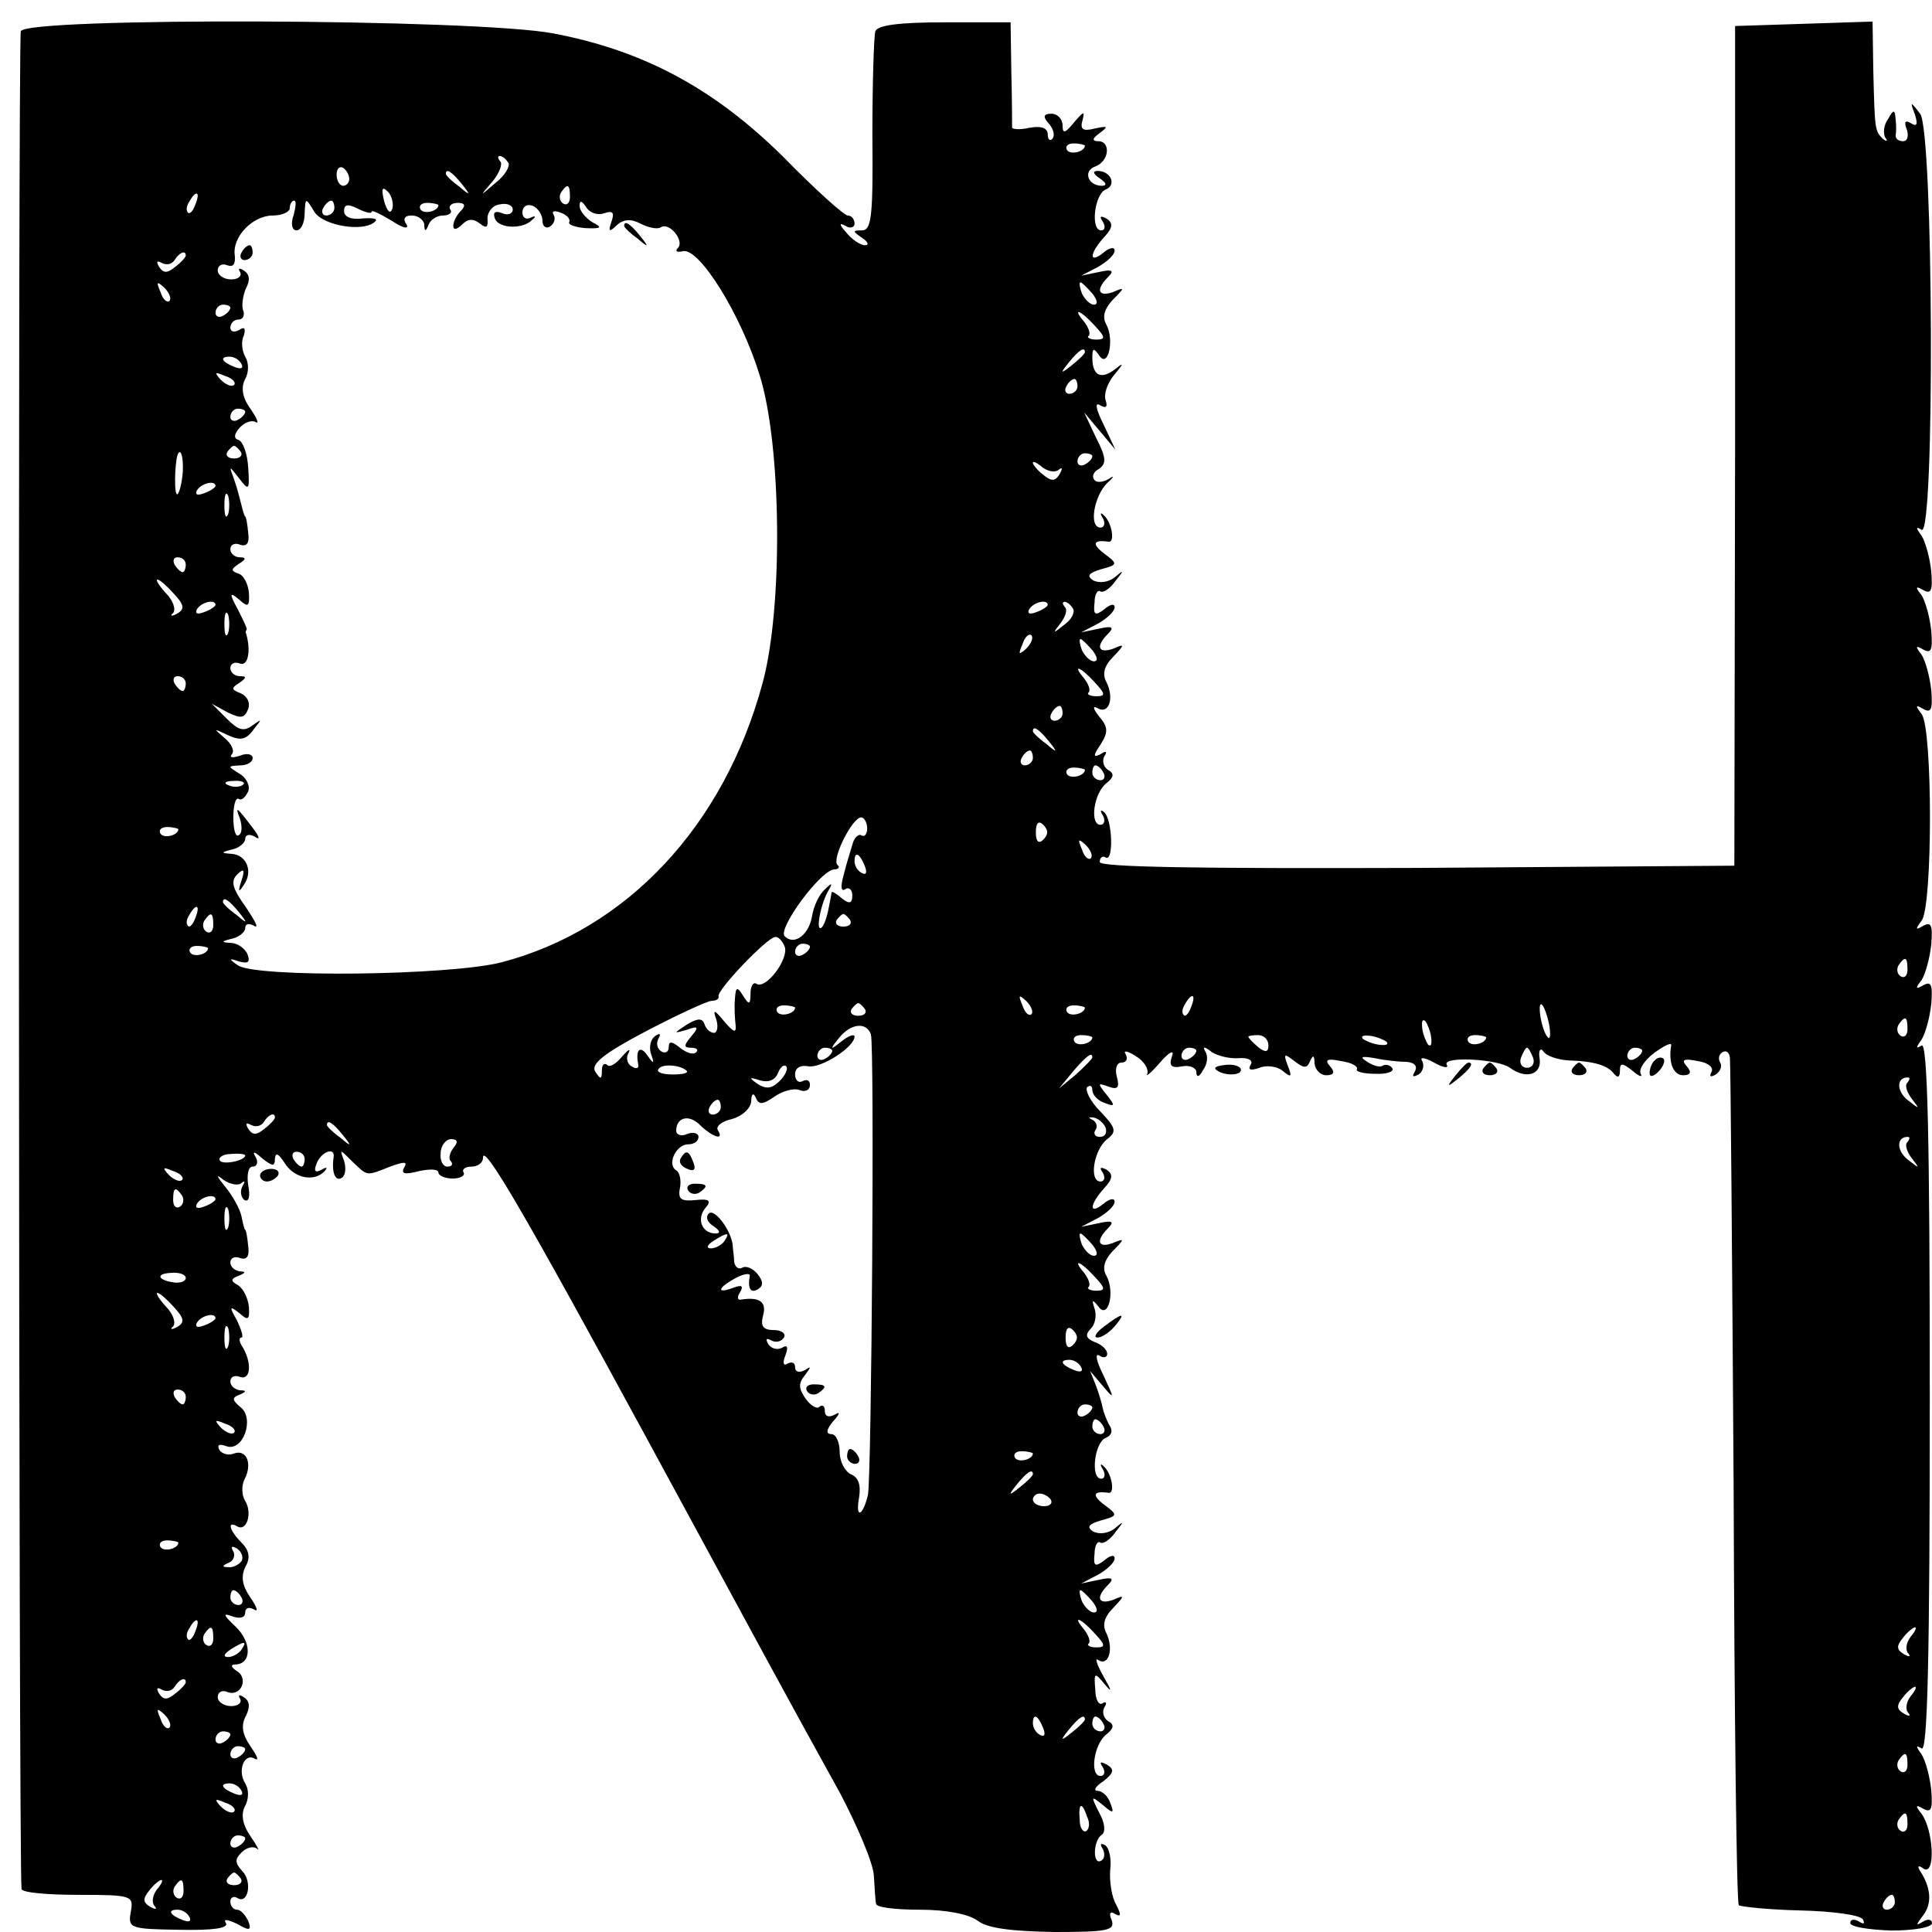 <?xml version="1.0" standalone="no"?>
<!DOCTYPE svg PUBLIC "-//W3C//DTD SVG 20010904//EN"
 "http://www.w3.org/TR/2001/REC-SVG-20010904/DTD/svg10.dtd">
<svg version="1.0" xmlns="http://www.w3.org/2000/svg"
 width="260pt" height="260pt" viewBox="0 0 260 260"
 preserveAspectRatio="xMidYMid meet">
<g transform="translate(0,260) scale(0.1,-0.1)"
fill="#000000" stroke="none">
<path d="M28 2558 c-4 -11 -3 -2480 1 -2500 0 -5 35 -8 76 -8 73 0 75 -1 71
-23 -4 -22 -1 -23 65 -24 45 -1 67 2 63 9 -4 6 2 5 15 -1 17 -10 20 -9 15 4
-4 8 -10 15 -15 15 -5 0 -9 5 -9 11 0 5 4 8 9 5 15 -10 21 22 7 36 -10 11 -10
16 -1 25 7 7 16 9 21 5 4 -4 0 4 -9 17 -11 16 -13 30 -7 41 5 9 5 22 0 30 -11
17 -1 42 13 33 6 -3 3 4 -6 17 -11 16 -13 28 -6 41 6 12 5 20 -3 25 -6 4 -8 3
-5 -2 3 -5 -2 -10 -12 -10 -10 0 -18 6 -18 12 0 7 6 10 13 7 18 -7 29 18 13
28 -8 5 -9 9 -3 9 23 0 23 30 1 51 -16 15 -18 19 -5 14 11 -4 18 -2 18 5 0 6
5 8 12 4 6 -4 4 3 -5 16 -11 16 -13 28 -7 41 7 12 6 22 -5 33 -16 16 -20 30
-6 22 13 -8 21 18 11 34 -5 8 -5 21 -1 29 11 21 3 41 -14 35 -7 -3 -16 -1 -20
5 -3 7 0 8 9 5 23 -9 39 37 20 52 -12 10 -12 13 -2 17 10 4 10 6 1 6 -7 1 -13
6 -13 12 0 6 6 9 13 6 15 -5 16 20 3 41 -4 6 -5 12 -1 12 3 0 0 10 -6 23 -11
19 -10 20 3 10 12 -11 14 -9 13 8 -1 11 -7 24 -14 29 -11 6 -11 9 0 13 10 4
10 6 2 6 -7 1 -13 6 -13 12 0 6 6 9 13 6 9 -3 13 2 11 16 -1 12 -3 22 -4 22
-1 0 -3 8 -5 18 -2 10 -12 28 -22 40 -12 15 -13 18 -2 9 9 -6 20 -8 24 -4 5 4
5 2 1 -5 -3 -6 -2 -14 3 -18 6 -3 8 5 5 20 -2 14 0 25 6 25 6 0 8 6 4 13 -5 8
-2 8 9 -2 14 -11 17 -11 17 0 1 9 5 6 13 -6 13 -21 40 -26 54 -11 4 5 3 6 -4
2 -9 -5 -11 -2 -7 8 6 16 25 23 23 9 -3 -20 2 -34 11 -28 5 3 6 13 3 23 -6 16
-6 16 11 -1 21 -20 18 -20 51 -7 19 7 24 7 19 -1 -5 -9 1 -10 20 -5 14 3 26 3
26 -2 0 -4 9 -8 19 -8 11 0 17 4 15 8 -3 4 2 8 10 8 9 0 16 5 16 12 0 21 56
-75 220 -377 165 -304 183 -338 261 -479 23 -44 44 -93 45 -110 1 -17 2 -34 3
-38 0 -5 27 -8 59 -8 36 0 66 -6 78 -15 13 -10 45 -14 103 -15 71 0 82 2 77
16 -4 9 -2 13 5 8 8 -4 8 -1 1 13 -6 10 -9 31 -8 46 2 15 -1 30 -7 34 -6 3 -7
1 -3 -5 3 -6 3 -13 -2 -16 -12 -7 -11 28 1 35 5 4 4 16 -4 30 -11 22 -11 23 5
10 14 -12 16 -12 10 3 -3 9 -11 16 -17 16 -6 0 -3 6 8 13 14 11 15 16 5 22 -9
5 -11 4 -6 -3 4 -7 2 -12 -3 -12 -15 0 -9 43 8 56 10 8 11 13 2 18 -6 4 -8 12
-5 18 4 6 3 9 -2 6 -5 -4 -10 5 -10 18 -2 24 -1 24 13 7 10 -12 9 -8 -2 11 -9
16 -12 26 -7 22 14 -9 21 15 11 36 -6 11 -3 22 9 34 16 17 16 18 0 11 -20 -7
-24 3 -7 20 9 9 6 11 -12 7 l-24 -5 23 12 c12 7 22 16 22 22 0 5 -6 4 -14 -3
-12 -9 -15 -8 -13 9 0 11 4 18 8 15 4 -2 13 4 20 14 12 15 12 16 -1 5 -9 -7
-21 -8 -29 -4 -9 6 -6 10 11 15 22 6 23 7 4 21 -17 13 -15 19 6 16 9 -1 4 27
-7 36 -4 4 -5 2 -1 -4 4 -7 3 -13 -2 -13 -15 0 -9 49 6 55 8 3 10 10 5 17 -4
7 -8 18 -9 23 -1 6 -5 19 -9 30 l-8 20 17 -20 c16 -19 16 -18 1 14 -9 18 -12
30 -6 27 6 -4 11 -3 11 2 0 6 -8 13 -17 16 -12 5 -13 10 -5 18 6 6 8 18 5 27
-4 12 -3 13 5 3 13 -19 23 19 11 41 -6 10 -3 21 8 33 17 17 17 18 0 11 -19 -7
-23 3 -6 20 9 9 6 11 -12 7 l-24 -5 23 12 c12 7 22 16 22 22 0 5 -7 4 -15 -3
-20 -16 -19 -1 1 21 12 13 12 19 3 25 -8 4 -10 3 -5 -4 4 -7 2 -12 -3 -12 -16
0 -9 43 9 57 13 10 12 15 -9 37 -14 14 -21 29 -18 33 4 3 7 2 7 -4 0 -6 7 -14
16 -17 15 -6 15 -4 3 11 -12 15 -12 16 2 11 13 -5 16 -2 12 13 -3 11 0 19 6
19 7 0 9 5 6 11 -4 6 2 5 13 -2 12 -7 18 -18 16 -24 -3 -5 5 1 17 15 13 15 20
18 16 8 -4 -12 -1 -16 14 -13 10 2 19 -2 19 -8 0 -7 4 -7 9 3 6 8 7 19 3 25
-4 7 -1 7 9 -1 8 -5 24 -9 36 -8 13 1 20 -3 16 -9 -4 -7 0 -8 12 -4 9 4 24 2
31 -4 12 -10 13 -8 7 7 -6 16 -5 17 9 6 13 -10 17 -10 21 0 4 9 6 8 6 -3 1 -9
8 -16 16 -16 10 0 12 4 5 12 -8 9 -4 11 15 7 14 -2 23 -7 21 -11 -2 -3 9 -6
24 -6 16 -1 26 3 24 7 -3 5 -9 6 -13 4 -4 -3 -13 0 -21 5 -11 7 -8 8 10 5 14
-3 33 -5 43 -5 11 -1 15 -6 11 -13 -4 -7 -3 -8 5 -4 6 4 8 12 5 18 -4 6 3 5
16 -2 12 -7 20 -8 17 -3 -7 12 69 8 85 -4 22 -16 43 -9 40 12 -2 11 1 16 5 10
4 -6 19 -11 33 -12 36 -1 54 -7 62 -18 5 -6 8 -5 8 4 0 11 3 11 17 0 9 -8 14
-9 11 -4 -3 6 5 18 18 28 14 10 24 15 23 10 -4 -23 3 -40 16 -40 10 0 12 4 5
12 -8 9 -4 11 15 7 14 -2 22 -9 18 -15 -3 -6 -1 -7 6 -3 6 4 9 11 6 16 -3 5
-2 11 3 14 5 3 9 0 10 -7 1 -7 3 -265 5 -574 1 -309 4 -564 7 -567 3 -2 40 -6
83 -7 43 -1 80 -6 84 -12 3 -6 1 -7 -5 -3 -7 4 -12 3 -12 -2 0 -5 25 -9 55
-10 30 0 55 4 55 10 0 5 -6 6 -12 2 -10 -6 -10 -5 -1 7 13 16 12 36 -1 58 -7
10 -5 12 3 6 16 -9 13 52 -3 74 -9 11 -8 13 2 7 11 -6 13 -1 11 25 -2 19 -8
40 -13 48 -8 11 -8 13 0 8 8 -5 11 121 11 473 0 348 -3 478 -11 473 -8 -5 -8
-3 0 8 5 8 11 29 13 48 2 26 0 31 -11 25 -10 -6 -11 -4 -2 7 5 8 11 29 13 48
2 26 0 31 -11 25 -10 -6 -11 -5 -2 7 15 19 15 259 0 278 -9 12 -8 13 2 7 11
-6 13 -1 11 25 -2 19 -8 40 -13 48 -9 11 -8 13 2 7 11 -6 13 -1 11 25 -2 19
-8 40 -13 48 -9 11 -8 13 2 7 11 -6 13 -1 11 25 -2 19 -8 40 -13 48 -8 11 -8
13 0 8 18 -11 16 537 -2 560 -13 17 -14 17 -7 -1 4 -13 3 -17 -5 -12 -8 5 -10
2 -6 -8 3 -9 1 -16 -5 -16 -6 0 -10 3 -10 8 1 4 1 14 0 22 -1 13 -3 13 -10 0
-6 -8 -7 -19 -4 -25 4 -5 2 -6 -3 -2 -11 11 -11 12 -13 92 l-1 66 -92 -3 -93
-3 0 -565 -1 -565 -427 -3 c-298 -1 -427 1 -427 8 0 6 4 9 8 6 11 -6 9 51 -2
61 -5 4 -6 2 -2 -4 4 -7 2 -13 -3 -13 -15 0 -9 43 8 56 10 8 11 13 2 18 -6 4
-8 12 -5 18 5 7 2 8 -5 3 -10 -5 -10 -2 0 13 11 17 10 24 -2 38 -8 10 -9 15
-2 11 15 -9 23 13 12 35 -6 11 -3 22 9 34 16 17 16 18 0 11 -20 -7 -24 3 -7
20 9 9 6 11 -12 7 l-24 -5 23 12 c12 7 22 16 22 22 0 5 -6 4 -14 -3 -12 -9
-15 -8 -13 9 0 11 4 18 8 15 4 -2 13 4 20 14 12 15 12 16 -1 5 -9 -7 -21 -8
-29 -4 -9 6 -6 10 11 15 22 6 23 7 4 21 -17 13 -15 19 6 16 9 -1 4 27 -7 36
-4 4 -5 2 -1 -4 4 -7 2 -13 -3 -13 -16 0 -9 42 9 60 9 8 10 11 3 6 -8 -5 -17
-6 -20 -2 -4 4 -2 11 6 15 10 7 10 15 -4 42 l-16 34 21 -25 21 -25 -16 34
c-10 20 -12 30 -5 26 8 -5 11 -3 8 6 -3 8 2 23 11 34 14 17 14 18 0 7 -18 -13
-29 -7 -29 17 0 13 2 13 9 3 12 -19 21 20 10 41 -6 10 -3 21 8 33 17 17 17 18
1 11 -20 -7 -24 3 -7 20 9 9 6 11 -12 7 l-24 -5 23 12 c12 7 22 16 22 22 0 5
-7 4 -15 -3 -20 -16 -19 -1 1 21 12 13 12 19 3 25 -8 4 -10 3 -5 -4 4 -7 3
-12 -2 -12 -15 0 -9 49 6 55 15 6 7 25 -11 25 -7 0 -6 -4 3 -10 9 -6 10 -10 3
-10 -19 0 -26 20 -9 26 19 7 21 34 4 34 -9 0 -8 4 2 11 12 9 11 10 -7 6 -16
-4 -20 -1 -16 12 3 12 1 11 -11 -3 -13 -16 -16 -16 -16 -5 0 9 -7 16 -15 16
-11 0 -12 -4 -3 -14 6 -7 8 -16 4 -20 -3 -3 -6 -1 -6 6 0 9 -9 12 -25 9 -13
-3 -24 -2 -23 1 0 3 0 36 -1 74 l-1 67 -89 0 c-62 0 -90 -4 -93 -12 -2 -7 -4
-70 -4 -140 1 -108 -1 -128 -14 -128 -13 0 -13 -1 0 -10 8 -5 10 -10 4 -10 -6
0 -18 8 -25 17 -10 11 -10 14 -1 9 6 -4 12 -2 12 3 0 6 -4 11 -9 11 -5 0 -44
35 -87 79 -93 92 -188 143 -309 166 -103 20 -711 22 -717 3z m1432 -154 c0 -8
-19 -13 -24 -6 -3 5 1 9 9 9 8 0 15 -2 15 -3z m-776 -23 c3 -4 -4 -17 -17 -27
-22 -19 -22 -19 -4 2 9 11 14 24 10 27 -3 4 -4 7 0 7 3 0 8 -4 11 -9z m-214
-22 c0 -5 -4 -9 -8 -9 -5 0 -9 7 -9 15 0 8 4 12 9 9 4 -3 8 -9 8 -15z m151 -6
c13 -16 12 -17 -3 -4 -10 7 -18 15 -18 17 0 8 8 3 21 -13z m-93 -34 c-3 -8 -7
-3 -11 10 -4 17 -3 21 5 13 5 -5 8 -16 6 -23z m239 16 c0 -8 -4 -12 -9 -9 -5
3 -6 10 -3 15 9 13 12 11 12 -6z m-504 -10 c-3 -9 -8 -14 -10 -11 -3 3 -2 9 2
15 9 16 15 13 8 -4z m132 -15 c-4 -11 -2 -20 4 -20 6 0 11 10 11 23 1 21 1 22
13 2 12 -19 67 -28 82 -13 4 4 -4 5 -17 4 -15 -2 -25 2 -25 10 0 9 5 10 19 3
10 -5 18 -7 18 -4 0 3 12 -3 27 -12 15 -10 24 -12 20 -5 -5 7 -3 12 7 12 9 0
16 -6 17 -12 0 -10 2 -10 6 0 2 6 11 12 19 12 9 0 13 4 10 8 -3 5 2 9 10 9 10
0 11 -4 4 -11 -5 -5 -10 -14 -10 -20 0 -6 5 -5 12 2 8 8 15 8 24 1 9 -7 11 -5
10 7 0 9 7 18 17 19 9 2 17 -1 17 -7 0 -6 -7 -8 -14 -5 -10 4 -13 1 -10 -7 5
-14 39 -15 51 -1 5 4 3 5 -3 2 -6 -3 -11 0 -11 7 0 8 6 12 14 9 7 -3 13 -12
13 -20 0 -8 5 -11 10 -8 6 4 8 11 5 16 -3 5 1 6 9 3 9 -3 14 -9 12 -13 -2 -3
8 -7 22 -8 22 -1 23 1 9 8 -9 6 -17 15 -17 22 0 8 3 7 9 -2 5 -8 16 -11 24 -8
12 4 14 1 10 -11 -5 -14 -3 -15 7 -5 9 8 19 9 32 2 10 -5 22 -8 27 -5 12 8 33
-19 23 -28 -4 -4 -1 -6 7 -4 22 5 78 -85 103 -166 30 -94 32 -315 4 -416 -52
-192 -183 -331 -351 -375 -70 -18 -331 -21 -355 -4 -13 9 -12 10 2 5 12 -3 15
-1 11 10 -3 7 -13 15 -22 15 -14 1 -14 2 2 6 9 2 17 9 17 14 0 6 5 7 12 3 7
-4 1 7 -11 25 -18 25 -21 35 -12 44 9 9 11 7 6 -8 -5 -15 -4 -17 3 -6 13 18 4
41 -17 42 -14 1 -14 2 2 6 9 2 17 9 17 14 0 6 6 7 13 3 7 -5 7 -1 -3 12 -22
29 -24 30 -17 12 3 -10 3 -20 -2 -22 -4 -3 -7 8 -7 24 0 16 3 27 7 25 4 -3 9
2 13 10 3 8 -3 19 -12 24 -16 10 -16 10 1 11 9 0 17 4 17 10 0 5 -8 7 -17 3
-10 -3 -15 -3 -11 2 4 4 0 14 -10 22 -15 13 -15 13 4 4 17 -8 25 -7 35 7 12
15 12 15 -1 6 -12 -9 -19 -7 -35 9 l-20 20 22 -12 c17 -8 22 -8 27 5 3 8 -1
17 -10 21 -13 5 -13 7 -2 14 10 7 10 9 1 9 -7 0 -13 5 -13 11 0 6 6 9 13 6 11
-4 15 18 8 41 -1 1 0 3 1 5 1 1 -5 13 -12 27 -12 22 -11 24 2 13 12 -11 14 -9
13 9 -1 12 -7 24 -14 26 -11 4 -10 6 0 13 10 6 11 9 2 9 -7 0 -13 5 -13 11 0
6 6 9 13 6 9 -3 13 2 11 16 -1 12 -3 22 -4 22 -1 0 -3 7 -5 15 -2 8 -6 24 -10
35 -7 19 -7 19 7 1 13 -17 14 -16 12 15 -1 18 -7 35 -13 37 -7 2 -6 8 2 17 7
7 16 10 21 7 5 -3 2 5 -7 18 -11 15 -13 29 -7 40 5 9 5 22 0 30 -4 7 -6 20 -2
28 3 10 1 13 -6 8 -7 -4 -12 -2 -12 3 0 6 5 11 11 11 6 0 9 6 6 13 -2 6 0 20
4 29 6 11 5 19 -3 24 -6 4 -8 3 -5 -2 3 -5 -2 -10 -12 -10 -10 0 -18 6 -18 12
0 7 6 10 13 7 8 -3 11 2 10 13 -4 25 24 54 51 54 13 0 23 5 23 10 0 6 3 10 6
10 3 0 2 -9 -1 -20z m55 10 c0 -5 -5 -10 -11 -10 -5 0 -7 5 -4 10 3 6 8 10 11
10 2 0 4 -4 4 -10z m140 4 c0 -8 -19 -13 -24 -6 -3 5 1 9 9 9 8 0 15 -2 15 -3z
m-340 -68 c0 -2 -6 -9 -14 -15 -11 -9 -16 -9 -22 0 -4 7 -3 9 4 5 6 -3 13 -2
17 4 6 10 15 14 15 6z m-22 -61 c-3 -3 -9 2 -12 12 -6 14 -5 15 5 6 7 -7 10
-15 7 -18z m1242 10 c7 -9 8 -15 2 -15 -5 0 -12 7 -16 15 -3 8 -4 15 -2 15 2
0 9 -7 16 -15z m-1160 -19 c0 -3 -4 -8 -10 -11 -5 -3 -10 -1 -10 4 0 6 5 11
10 11 6 0 10 -2 10 -4z m1163 -24 c15 -16 15 -19 2 -19 -8 0 -13 3 -10 5 3 3
0 11 -6 19 -17 20 -5 16 14 -5z m-13 -36 c0 -2 -8 -10 -17 -17 -16 -13 -17
-12 -4 4 13 16 21 21 21 13z m-1135 -16 c3 -6 -1 -7 -9 -4 -18 7 -21 14 -7 14
6 0 13 -4 16 -10z m-10 -28 c-3 -3 -11 0 -18 7 -9 10 -8 11 6 5 10 -3 15 -9
12 -12z m1135 -2 c0 -5 -5 -10 -11 -10 -5 0 -7 5 -4 10 3 6 8 10 11 10 2 0 4
-4 4 -10z m-1120 -34 c0 -3 -4 -8 -10 -11 -5 -3 -10 -1 -10 4 0 6 5 11 10 11
6 0 10 -2 10 -4z m-6 -54 c3 -5 -1 -9 -9 -9 -8 0 -12 4 -9 9 3 4 7 8 9 8 2 0
6 -4 9 -8z m-78 -27 c-1 -13 -4 -27 -7 -30 -5 -4 -4 41 0 53 4 10 8 -2 7 -23z
m1224 21 c0 -3 -4 -8 -10 -11 -5 -3 -10 -1 -10 4 0 6 5 11 10 11 6 0 10 -2 10
-4z m-45 -18 c5 4 5 1 1 -6 -6 -10 -11 -10 -22 -1 -8 6 -14 14 -14 16 0 3 6 0
13 -6 8 -6 18 -7 22 -3z m-1135 -22 c0 -2 -7 -7 -16 -10 -8 -3 -12 -2 -9 4 6
10 25 14 25 6z m17 -38 c-3 -7 -5 -2 -5 12 0 14 2 19 5 13 2 -7 2 -19 0 -25z
m-57 -68 c0 -5 -2 -10 -4 -10 -3 0 -8 5 -11 10 -3 6 -1 10 4 10 6 0 11 -4 11
-10z m-16 -39 c14 -15 15 -21 4 -27 -7 -4 -10 -3 -5 1 4 5 0 17 -10 27 -9 10
-14 18 -11 18 3 0 13 -9 22 -19z m56 -15 c0 -2 -7 -7 -16 -10 -8 -3 -12 -2 -9
4 6 10 25 14 25 6z m1120 0 c0 -2 -7 -7 -16 -10 -8 -3 -12 -2 -9 4 6 10 25 14
25 6z m34 -5 c3 -5 -2 -15 -12 -22 -15 -12 -16 -12 -5 2 7 9 10 19 6 22 -3 4
-4 7 0 7 3 0 8 -4 11 -9z m-1137 -33 c-3 -7 -5 -2 -5 12 0 14 2 19 5 13 2 -7
2 -19 0 -25z m1074 -21 c-10 -9 -11 -8 -5 6 3 10 9 15 12 12 3 -3 0 -11 -7
-18z m89 -2 c7 -9 8 -15 2 -15 -5 0 -12 7 -16 15 -3 8 -4 15 -2 15 2 0 9 -7
16 -15z m3 -43 c15 -16 15 -19 2 -19 -8 0 -13 3 -10 5 3 3 0 11 -6 19 -17 20
-5 16 14 -5z m-1223 -2 c0 -5 -2 -10 -4 -10 -3 0 -8 5 -11 10 -3 6 -1 10 4 10
6 0 11 -4 11 -10z m1180 -40 c0 -5 -5 -10 -11 -10 -5 0 -7 5 -4 10 3 6 8 10
11 10 2 0 4 -4 4 -10z m-19 -37 c13 -16 12 -17 -3 -4 -10 7 -18 15 -18 17 0 8
8 3 21 -13z m-21 -23 c0 -5 -5 -10 -11 -10 -5 0 -7 5 -4 10 3 6 8 10 11 10 2
0 4 -4 4 -10z m70 -16 c0 -8 -19 -13 -24 -6 -3 5 1 9 9 9 8 0 15 -2 15 -3z
m25 -4 c3 -5 1 -10 -4 -10 -6 0 -11 5 -11 10 0 6 2 10 4 10 3 0 8 -4 11 -10z
m-1158 -16 c-3 -3 -12 -4 -19 -1 -8 3 -5 6 6 6 11 1 17 -2 13 -5z m840 -59 c0
-8 -4 -12 -8 -9 -4 2 -10 -4 -12 -13 -3 -10 -9 -29 -12 -42 -4 -14 -3 -21 2
-18 5 4 10 0 10 -8 0 -11 -4 -12 -14 -4 -7 6 -13 10 -14 8 0 -2 -2 -12 -4 -22
-2 -11 -6 -22 -9 -25 -9 -8 -2 30 8 48 7 12 6 13 -4 3 -8 -7 -15 -23 -17 -35
-4 -26 -24 -41 -37 -28 -10 10 49 90 67 90 5 0 8 3 4 6 -8 8 20 64 32 64 4 0
8 -7 8 -15z m237 -15 c-6 -6 -10 -3 -10 10 0 13 4 16 10 10 7 -7 7 -13 0 -20z
m-1164 14 c0 -8 -19 -13 -24 -6 -3 5 1 9 9 9 8 0 15 -2 15 -3z m1228 -39 c-3
-3 -9 2 -12 12 -6 14 -5 15 5 6 7 -7 10 -15 7 -18z m-304 -11 c3 -8 2 -12 -4
-9 -6 3 -10 10 -10 16 0 14 7 11 14 -7z m-843 -61 c13 -16 12 -17 -3 -4 -10 7
-18 15 -18 17 0 8 8 3 21 -13z m-58 -8 c-3 -9 -8 -14 -10 -11 -3 3 -2 9 2 15
9 16 15 13 8 -4z m24 -10 c0 -8 -4 -12 -9 -9 -5 3 -6 10 -3 15 9 13 12 11 12
-6z m857 7 c3 -5 -1 -9 -9 -9 -8 0 -12 4 -9 9 3 4 7 8 9 8 2 0 6 -4 9 -8z
m-88 -36 c6 -16 -25 -58 -38 -50 -4 3 -8 -3 -8 -13 0 -15 -2 -16 -10 -3 -8 13
-10 12 -11 -5 -1 -11 0 -27 1 -35 1 -11 -3 -9 -15 5 -14 17 -16 17 -11 3 3
-10 1 -18 -3 -18 -5 0 -11 5 -13 12 -3 8 -9 8 -24 -1 -18 -12 -18 -12 0 -7 16
6 17 4 6 -9 -10 -12 -10 -15 0 -15 8 0 10 -3 7 -6 -4 -4 -13 -1 -22 6 -11 9
-15 9 -15 1 0 -7 -5 -9 -10 -6 -6 4 -7 11 -4 17 4 7 2 8 -4 4 -6 -4 -9 -14 -6
-24 5 -14 4 -15 -5 -2 -10 14 -16 7 -12 -13 1 -5 -3 -6 -9 -2 -6 3 -8 12 -4
18 3 7 -1 4 -9 -5 -8 -10 -17 -15 -20 -11 -4 3 -7 0 -7 -8 0 -12 -2 -12 -9 -1
-6 10 11 24 68 54 42 22 81 40 88 41 7 0 11 3 10 6 -3 8 65 79 76 80 4 1 10
-5 13 -13z m-776 -2 c0 -8 -19 -13 -24 -6 -3 5 1 9 9 9 8 0 15 -2 15 -3z m810
2 c0 -3 -4 -8 -10 -11 -5 -3 -10 -1 -10 4 0 6 5 11 10 11 6 0 10 -2 10 -4z
m1477 -31 c0 -8 -4 -12 -9 -9 -5 3 -6 10 -3 15 9 13 12 11 12 -6z m-1179 -60
c-3 -3 -9 2 -12 12 -6 14 -5 15 5 6 7 -7 10 -15 7 -18z m215 10 c-3 -9 -8 -14
-10 -11 -3 3 -2 9 2 15 9 16 15 13 8 -4z m-533 -1 c0 -8 -19 -13 -24 -6 -3 5
1 9 9 9 8 0 15 -2 15 -3z m94 -2 c3 -5 -1 -9 -9 -9 -8 0 -12 4 -9 9 3 4 7 8 9
8 2 0 6 -4 9 -8z m296 2 c0 -8 -19 -13 -24 -6 -3 5 1 9 9 9 8 0 15 -2 15 -3z
m625 -24 c2 -12 1 -20 -2 -16 -4 4 -8 16 -10 28 -4 28 6 18 12 -12z m-159 -16
c1 -9 0 -13 -4 -10 -3 4 -7 14 -8 22 -1 9 0 13 4 10 3 -4 7 -14 8 -22z m641
11 c0 -8 -4 -12 -9 -9 -5 3 -6 10 -3 15 9 13 12 11 12 -6z m-1395 -7 c5 -15 1
-596 -4 -620 -7 -29 -17 -32 -12 -4 3 18 -1 28 -11 32 -8 4 -15 17 -15 30 0
13 -5 24 -11 24 -8 0 -7 6 2 17 10 11 10 14 2 9 -8 -4 -13 -2 -13 5 0 7 -3 9
-7 6 -3 -4 -12 1 -19 11 -9 13 -10 20 -1 31 9 12 9 13 0 7 -8 -4 -13 -2 -13 4
0 6 -4 8 -10 5 -6 -4 -7 1 -3 11 4 11 3 15 -5 10 -6 -3 -14 -1 -18 5 -4 7 -3
9 4 5 6 -3 13 -2 17 4 3 5 -3 10 -13 10 -15 0 -19 5 -15 20 5 18 -5 25 -30 21
-5 -1 -5 4 -1 10 5 9 2 10 -9 6 -24 -9 -21 0 3 13 11 6 20 7 19 3 -3 -17 1
-24 11 -18 8 5 7 11 -1 21 -6 7 -15 11 -20 8 -5 -3 -10 1 -11 8 0 7 -2 18 -2
23 -3 21 -25 49 -32 42 -5 -5 -2 -12 6 -17 9 -6 10 -10 3 -10 -18 0 -26 19
-14 34 9 10 6 13 -13 11 -19 -2 -24 1 -21 16 2 10 0 21 -5 24 -13 8 0 35 16
35 8 0 14 4 14 10 0 5 -7 7 -15 4 -8 -4 -15 -1 -15 4 0 19 18 23 33 7 17 -16
32 -20 23 -6 -3 5 5 12 19 15 14 4 25 14 26 24 0 10 3 12 6 5 4 -10 9 -10 25
1 11 8 27 12 34 9 8 -3 14 0 14 7 0 6 -4 8 -10 5 -5 -3 -10 1 -10 9 0 9 7 13
18 11 17 -3 62 26 62 40 0 4 -8 1 -17 -6 -16 -13 -17 -12 -4 4 16 20 37 22 43
5z m298 -4 c0 -8 -19 -13 -24 -6 -3 5 1 9 9 9 8 0 15 -2 15 -3z m237 -11 c0
-9 -4 -10 -14 -2 -7 6 -13 12 -13 14 0 1 6 2 13 2 8 0 14 -6 14 -14z m159 5
c3 -4 -1 -5 -10 -4 -8 1 -18 5 -22 8 -3 4 1 5 10 4 8 -1 18 -5 22 -8z m134 6
c0 -8 -19 -13 -24 -6 -3 5 1 9 9 9 8 0 15 -2 15 -3z m-880 -18 c0 -3 -4 -8
-10 -11 -5 -3 -10 -1 -10 4 0 6 5 11 10 11 6 0 10 -2 10 -4z m490 0 c0 -3 -4
-8 -10 -11 -5 -3 -10 -1 -10 4 0 6 5 11 10 11 6 0 10 -2 10 -4z m453 -9 c3 -8
-1 -14 -8 -14 -7 0 -11 6 -8 14 3 7 6 13 8 13 2 0 5 -6 8 -13z m147 9 c0 -3
-4 -8 -10 -11 -5 -3 -10 -1 -10 4 0 6 5 11 10 11 6 0 10 -2 10 -4z m-740 -9
c0 -2 -10 -12 -22 -23 l-23 -19 19 23 c18 21 26 27 26 19z m-546 -18 c3 -3 -5
-5 -19 -5 -13 0 -22 3 -19 7 4 8 30 6 38 -2z m125 -14 c-10 -10 -18 -11 -29
-4 -13 9 -12 10 3 5 11 -3 20 0 24 10 3 8 8 12 11 9 3 -3 -1 -12 -9 -20z
m1518 -2 c-4 -3 -1 -13 6 -22 11 -14 10 -14 -5 -2 -16 12 -16 31 -1 31 4 0 3
-3 0 -7z m-1597 -33 c0 -5 -5 -10 -11 -10 -5 0 -7 5 -4 10 3 6 8 10 11 10 2 0
4 -4 4 -10z m-600 -14 c0 -2 -6 -9 -14 -15 -11 -9 -16 -9 -22 0 -4 7 -3 9 4 5
6 -3 13 -2 17 4 6 10 15 14 15 6z m1118 -14 c2 -7 -1 -12 -8 -12 -6 0 -9 4 -6
9 4 5 1 12 -4 14 -6 3 -5 4 2 3 6 -1 14 -8 16 -14z m-1027 -9 c13 -16 12 -17
-3 -4 -10 7 -18 15 -18 17 0 8 8 3 21 -13z m149 -18 c-5 -7 -7 -15 -3 -18 3
-4 1 -7 -5 -7 -6 0 -10 8 -9 18 0 10 7 19 14 19 9 0 10 -4 3 -12z m1957 8 c-4
-3 -1 -13 6 -22 11 -14 10 -14 -5 -2 -16 12 -16 31 -1 31 4 0 3 -3 0 -7z
m-2237 -18 c0 -7 -30 -13 -34 -7 -3 4 4 9 15 9 10 1 19 0 19 -2z m80 -5 c0 -5
-2 -10 -4 -10 -3 0 -8 5 -11 10 -3 6 -1 10 4 10 6 0 11 -4 11 -10z m-165 -28
c-3 -3 -11 0 -18 7 -9 10 -8 11 6 5 10 -3 15 -9 12 -12z m0 -21 c3 -5 2 -12
-3 -15 -5 -3 -9 1 -9 9 0 17 3 19 12 6z m45 -5 c0 -2 -7 -7 -16 -10 -8 -3 -12
-2 -9 4 6 10 25 14 25 6z m17 -38 c-3 -7 -5 -2 -5 12 0 14 2 19 5 13 2 -7 2
-19 0 -25z m668 -18 c-3 -5 -12 -10 -18 -10 -7 0 -6 4 3 10 19 12 23 12 15 0z
m495 -5 c7 -9 8 -15 2 -15 -5 0 -12 7 -16 15 -3 8 -4 15 -2 15 2 0 9 -7 16
-15z m3 -43 c15 -16 15 -19 2 -19 -8 0 -13 3 -10 5 3 3 0 11 -6 19 -17 20 -5
16 14 -5z m-1223 -2 c0 -4 -7 -7 -15 -6 -23 3 -26 12 -5 13 11 1 20 -2 20 -7z
m-16 -39 c14 -15 15 -21 4 -27 -7 -4 -10 -3 -5 1 4 5 0 17 -10 27 -9 10 -14
18 -11 18 3 0 13 -9 22 -19z m56 -15 c0 -2 -7 -7 -16 -10 -8 -3 -12 -2 -9 4 6
10 25 14 25 6z m17 -38 c-3 -7 -5 -2 -5 12 0 14 2 19 5 13 2 -7 2 -19 0 -25z
m1137 2 c-6 -6 -10 -3 -10 10 0 13 4 16 10 10 7 -7 7 -13 0 -20z m11 -30 c3
-6 -1 -7 -9 -4 -18 7 -21 14 -7 14 6 0 13 -4 16 -10z m-1205 -40 c0 -5 -2 -10
-4 -10 -3 0 -8 5 -11 10 -3 6 -1 10 4 10 6 0 11 -4 11 -10z m1220 -14 c0 -3
-4 -8 -10 -11 -5 -3 -10 -1 -10 4 0 6 5 11 10 11 6 0 10 -2 10 -4z m-1155 -34
c-3 -3 -11 0 -18 7 -9 10 -8 11 6 5 10 -3 15 -9 12 -12z m1170 8 c3 -5 1 -10
-4 -10 -6 0 -11 5 -11 10 0 6 2 10 4 10 3 0 8 -4 11 -10z m-95 -36 c0 -8 -19
-13 -24 -6 -3 5 1 9 9 9 8 0 15 -2 15 -3z m0 -28 c0 -2 -8 -10 -17 -17 -16
-13 -17 -12 -4 4 13 16 21 21 21 13z m24 -34 c3 -5 -1 -9 -9 -9 -8 0 -15 4
-15 9 0 4 4 8 9 8 6 0 12 -4 15 -8z m-1174 -58 c0 -8 -19 -13 -24 -6 -3 5 1 9
9 9 8 0 15 -2 15 -3z m85 -25 c-4 -5 -12 -9 -18 -8 -9 0 -8 2 1 6 6 2 9 10 6
15 -4 7 -2 8 5 4 6 -4 9 -12 6 -17z m0 -49 c3 -5 1 -10 -4 -10 -6 0 -11 5 -11
10 0 6 2 10 4 10 3 0 8 -4 11 -10z m1145 -5 c7 -9 8 -15 2 -15 -5 0 -12 7 -16
15 -3 8 -4 15 -2 15 2 0 9 -7 16 -15z m-1207 -40 c-3 -9 -8 -14 -10 -11 -3 3
-2 9 2 15 9 16 15 13 8 -4z m1210 -3 c15 -16 15 -19 2 -19 -8 0 -13 3 -10 5 3
3 0 11 -6 19 -17 20 -5 16 14 -5z m-1186 -7 c0 -8 -4 -12 -9 -9 -5 3 -6 10 -3
15 9 13 12 11 12 -6z m2284 2 c-6 -8 -7 -18 -3 -22 4 -5 1 -5 -6 -1 -10 6 -10
11 -1 22 6 8 14 14 16 14 3 0 0 -6 -6 -13z m-2246 -17 c-3 -5 -12 -10 -18 -10
-7 0 -6 4 3 10 19 12 23 12 15 0z m-75 -44 c0 -2 -6 -9 -14 -15 -11 -9 -16 -9
-22 0 -4 7 -3 9 4 5 6 -3 13 -2 17 4 6 10 15 14 15 6z m2321 -19 c-6 -8 -7
-18 -3 -22 4 -5 1 -5 -6 -1 -10 6 -10 11 -1 22 6 8 14 14 16 14 3 0 0 -6 -6
-13z m-2343 -42 c-3 -3 -9 2 -12 12 -6 14 -5 15 5 6 7 -7 10 -15 7 -18z m1176
-1 c3 -8 2 -12 -4 -9 -6 3 -10 10 -10 16 0 14 7 11 14 -7z m56 12 c0 -2 -8
-10 -17 -17 -16 -13 -17 -12 -4 4 13 16 21 21 21 13z m25 -6 c3 -5 1 -10 -4
-10 -6 0 -11 5 -11 10 0 6 2 10 4 10 3 0 8 -4 11 -10z m-1175 -14 c0 -3 -4 -8
-10 -11 -5 -3 -10 -1 -10 4 0 6 5 11 10 11 6 0 10 -2 10 -4z m20 -20 c0 -3 -4
-8 -10 -11 -5 -3 -10 -1 -10 4 0 6 5 11 10 11 6 0 10 -2 10 -4z m2237 -21 c0
-8 -4 -12 -9 -9 -5 3 -6 10 -3 15 9 13 12 11 12 -6z m-2242 -35 c3 -6 -1 -7
-9 -4 -18 7 -21 14 -7 14 6 0 13 -4 16 -10z m-10 -28 c-3 -3 -11 0 -18 7 -9
10 -8 11 6 5 10 -3 15 -9 12 -12z m1148 -7 c4 -8 3 -16 -1 -19 -4 -3 -9 4 -9
15 -2 23 3 25 10 4z m1104 -10 c0 -8 -4 -12 -9 -9 -5 3 -6 10 -3 15 9 13 12
11 12 -6z m-2237 -19 c0 -3 -4 -8 -10 -11 -5 -3 -10 -1 -10 4 0 6 5 11 10 11
6 0 10 -2 10 -4z m-6 -54 c3 -5 -1 -9 -9 -9 -8 0 -12 4 -9 9 3 4 7 8 9 8 2 0
6 -4 9 -8z m-113 -15 c-6 -8 -7 -18 -3 -22 4 -5 1 -5 -6 -1 -10 6 -10 11 -1
22 6 8 14 14 16 14 3 0 0 -6 -6 -13z m36 -2 c0 -8 -4 -12 -9 -9 -5 3 -6 10 -3
15 9 13 12 11 12 -6z m2303 -15 c0 -5 -5 -10 -11 -10 -5 0 -7 5 -4 10 3 6 8
10 11 10 2 0 4 -4 4 -10z m-2295 -20 c3 -6 -1 -7 -9 -4 -18 7 -21 14 -7 14 6
0 13 -4 16 -10z"/>
<path d="M840 2296 c0 -2 8 -10 18 -17 15 -13 16 -12 3 4 -13 16 -21 21 -21
13z"/>
<path d="M325 2260 c-3 -5 -1 -10 4 -10 6 0 11 5 11 10 0 6 -2 10 -4 10 -3 0
-8 -4 -11 -10z"/>
<path d="M916 1041 c-3 -5 1 -11 9 -14 9 -4 12 -1 8 9 -6 16 -10 17 -17 5z"/>
<path d="M926 998 c3 -5 10 -6 15 -3 13 9 11 12 -6 12 -8 0 -12 -4 -9 -9z"/>
<path d="M1086 728 c3 -5 10 -6 15 -3 13 9 11 12 -6 12 -8 0 -12 -4 -9 -9z"/>
<path d="M1140 640 c0 -5 5 -10 11 -10 5 0 7 5 4 10 -3 6 -8 10 -11 10 -2 0
-4 -4 -4 -10z"/>
<path d="M2227 1173 c-4 -3 -7 -11 -7 -17 0 -6 5 -5 12 2 6 6 9 14 7 17 -3 3
-9 2 -12 -2z"/>
<path d="M1636 1161 c9 -9 34 -9 34 -1 0 5 -9 8 -20 7 -10 -1 -17 -3 -14 -6z"/>
<path d="M1959 1153 c-13 -16 -12 -17 4 -4 16 13 21 21 13 21 -2 0 -10 -8 -17
-17z"/>
<path d="M1996 1162 c-3 -5 1 -9 9 -9 8 0 12 4 9 9 -3 4 -7 8 -9 8 -2 0 -6 -4
-9 -8z"/>
<path d="M2116 1162 c-3 -5 1 -9 9 -9 8 0 12 4 9 9 -3 4 -7 8 -9 8 -2 0 -6 -4
-9 -8z"/>
<path d="M350 1018 c0 -4 4 -8 9 -8 6 0 12 4 15 8 3 5 -1 9 -9 9 -8 0 -15 -4
-15 -9z"/>
<path d="M1486 815 c-11 -8 -15 -15 -9 -15 6 0 16 7 23 15 16 19 11 19 -14 0z"/>
</g>
</svg>
